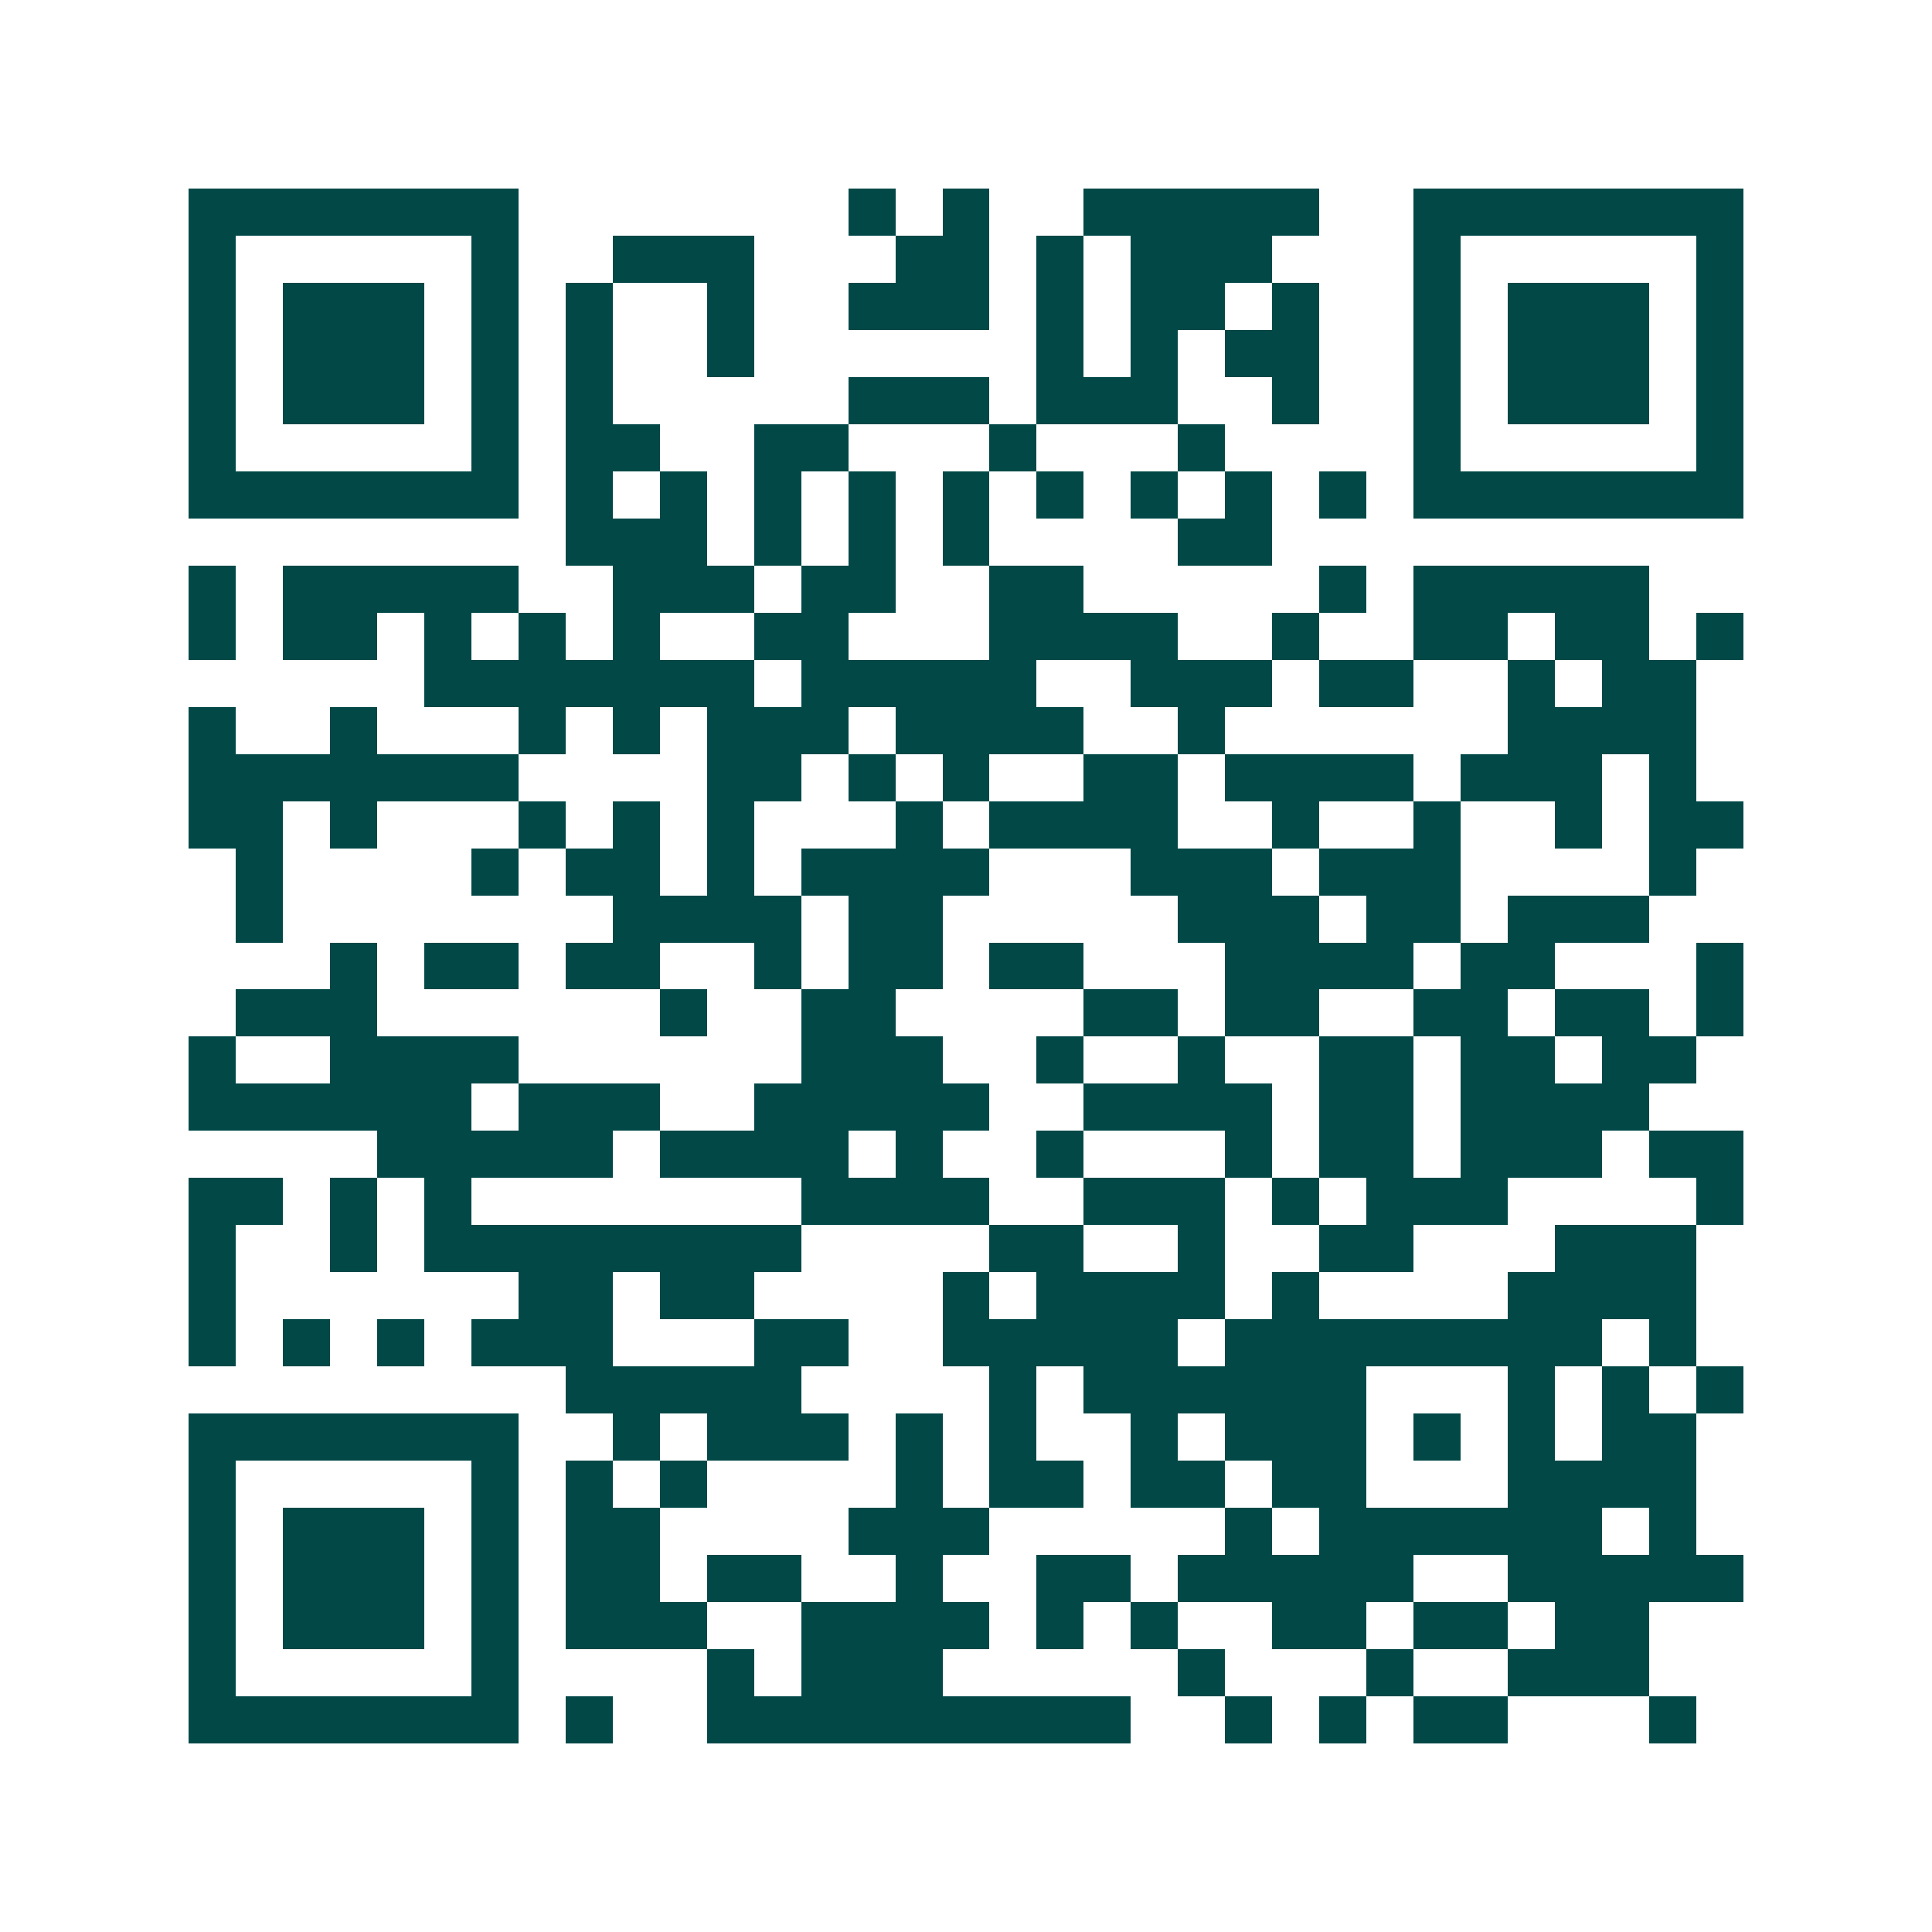 <svg xmlns="http://www.w3.org/2000/svg" width="200" height="200" viewBox="0 0 41 41" shape-rendering="crispEdges"><path fill="#ffffff" d="M0 0h41v41H0z"/><path stroke="#014847" d="M4 4.5h7m7 0h1m1 0h1m2 0h5m2 0h7M4 5.5h1m5 0h1m2 0h3m3 0h2m1 0h1m1 0h3m3 0h1m5 0h1M4 6.5h1m1 0h3m1 0h1m1 0h1m2 0h1m2 0h3m1 0h1m1 0h2m1 0h1m2 0h1m1 0h3m1 0h1M4 7.5h1m1 0h3m1 0h1m1 0h1m2 0h1m6 0h1m1 0h1m1 0h2m2 0h1m1 0h3m1 0h1M4 8.5h1m1 0h3m1 0h1m1 0h1m5 0h3m1 0h3m2 0h1m2 0h1m1 0h3m1 0h1M4 9.5h1m5 0h1m1 0h2m2 0h2m3 0h1m3 0h1m4 0h1m5 0h1M4 10.5h7m1 0h1m1 0h1m1 0h1m1 0h1m1 0h1m1 0h1m1 0h1m1 0h1m1 0h1m1 0h7M12 11.5h3m1 0h1m1 0h1m1 0h1m4 0h2M4 12.5h1m1 0h5m2 0h3m1 0h2m2 0h2m5 0h1m1 0h5M4 13.5h1m1 0h2m1 0h1m1 0h1m1 0h1m2 0h2m3 0h4m2 0h1m2 0h2m1 0h2m1 0h1M9 14.5h7m1 0h5m2 0h3m1 0h2m2 0h1m1 0h2M4 15.5h1m2 0h1m3 0h1m1 0h1m1 0h3m1 0h4m2 0h1m6 0h4M4 16.5h7m4 0h2m1 0h1m1 0h1m2 0h2m1 0h4m1 0h3m1 0h1M4 17.5h2m1 0h1m3 0h1m1 0h1m1 0h1m3 0h1m1 0h4m2 0h1m2 0h1m2 0h1m1 0h2M5 18.5h1m4 0h1m1 0h2m1 0h1m1 0h4m3 0h3m1 0h3m4 0h1M5 19.5h1m7 0h4m1 0h2m5 0h3m1 0h2m1 0h3M7 20.5h1m1 0h2m1 0h2m2 0h1m1 0h2m1 0h2m3 0h4m1 0h2m3 0h1M5 21.5h3m6 0h1m2 0h2m4 0h2m1 0h2m2 0h2m1 0h2m1 0h1M4 22.5h1m2 0h4m6 0h3m2 0h1m2 0h1m2 0h2m1 0h2m1 0h2M4 23.5h6m1 0h3m2 0h5m2 0h4m1 0h2m1 0h4M8 24.5h5m1 0h4m1 0h1m2 0h1m3 0h1m1 0h2m1 0h3m1 0h2M4 25.5h2m1 0h1m1 0h1m7 0h4m2 0h3m1 0h1m1 0h3m4 0h1M4 26.5h1m2 0h1m1 0h8m4 0h2m2 0h1m2 0h2m3 0h3M4 27.5h1m6 0h2m1 0h2m4 0h1m1 0h4m1 0h1m4 0h4M4 28.5h1m1 0h1m1 0h1m1 0h3m3 0h2m2 0h5m1 0h8m1 0h1M12 29.5h5m4 0h1m1 0h6m3 0h1m1 0h1m1 0h1M4 30.5h7m2 0h1m1 0h3m1 0h1m1 0h1m2 0h1m1 0h3m1 0h1m1 0h1m1 0h2M4 31.5h1m5 0h1m1 0h1m1 0h1m4 0h1m1 0h2m1 0h2m1 0h2m3 0h4M4 32.5h1m1 0h3m1 0h1m1 0h2m4 0h3m5 0h1m1 0h6m1 0h1M4 33.5h1m1 0h3m1 0h1m1 0h2m1 0h2m2 0h1m2 0h2m1 0h5m2 0h5M4 34.5h1m1 0h3m1 0h1m1 0h3m2 0h4m1 0h1m1 0h1m2 0h2m1 0h2m1 0h2M4 35.5h1m5 0h1m4 0h1m1 0h3m5 0h1m3 0h1m2 0h3M4 36.5h7m1 0h1m2 0h9m2 0h1m1 0h1m1 0h2m3 0h1"/></svg>
